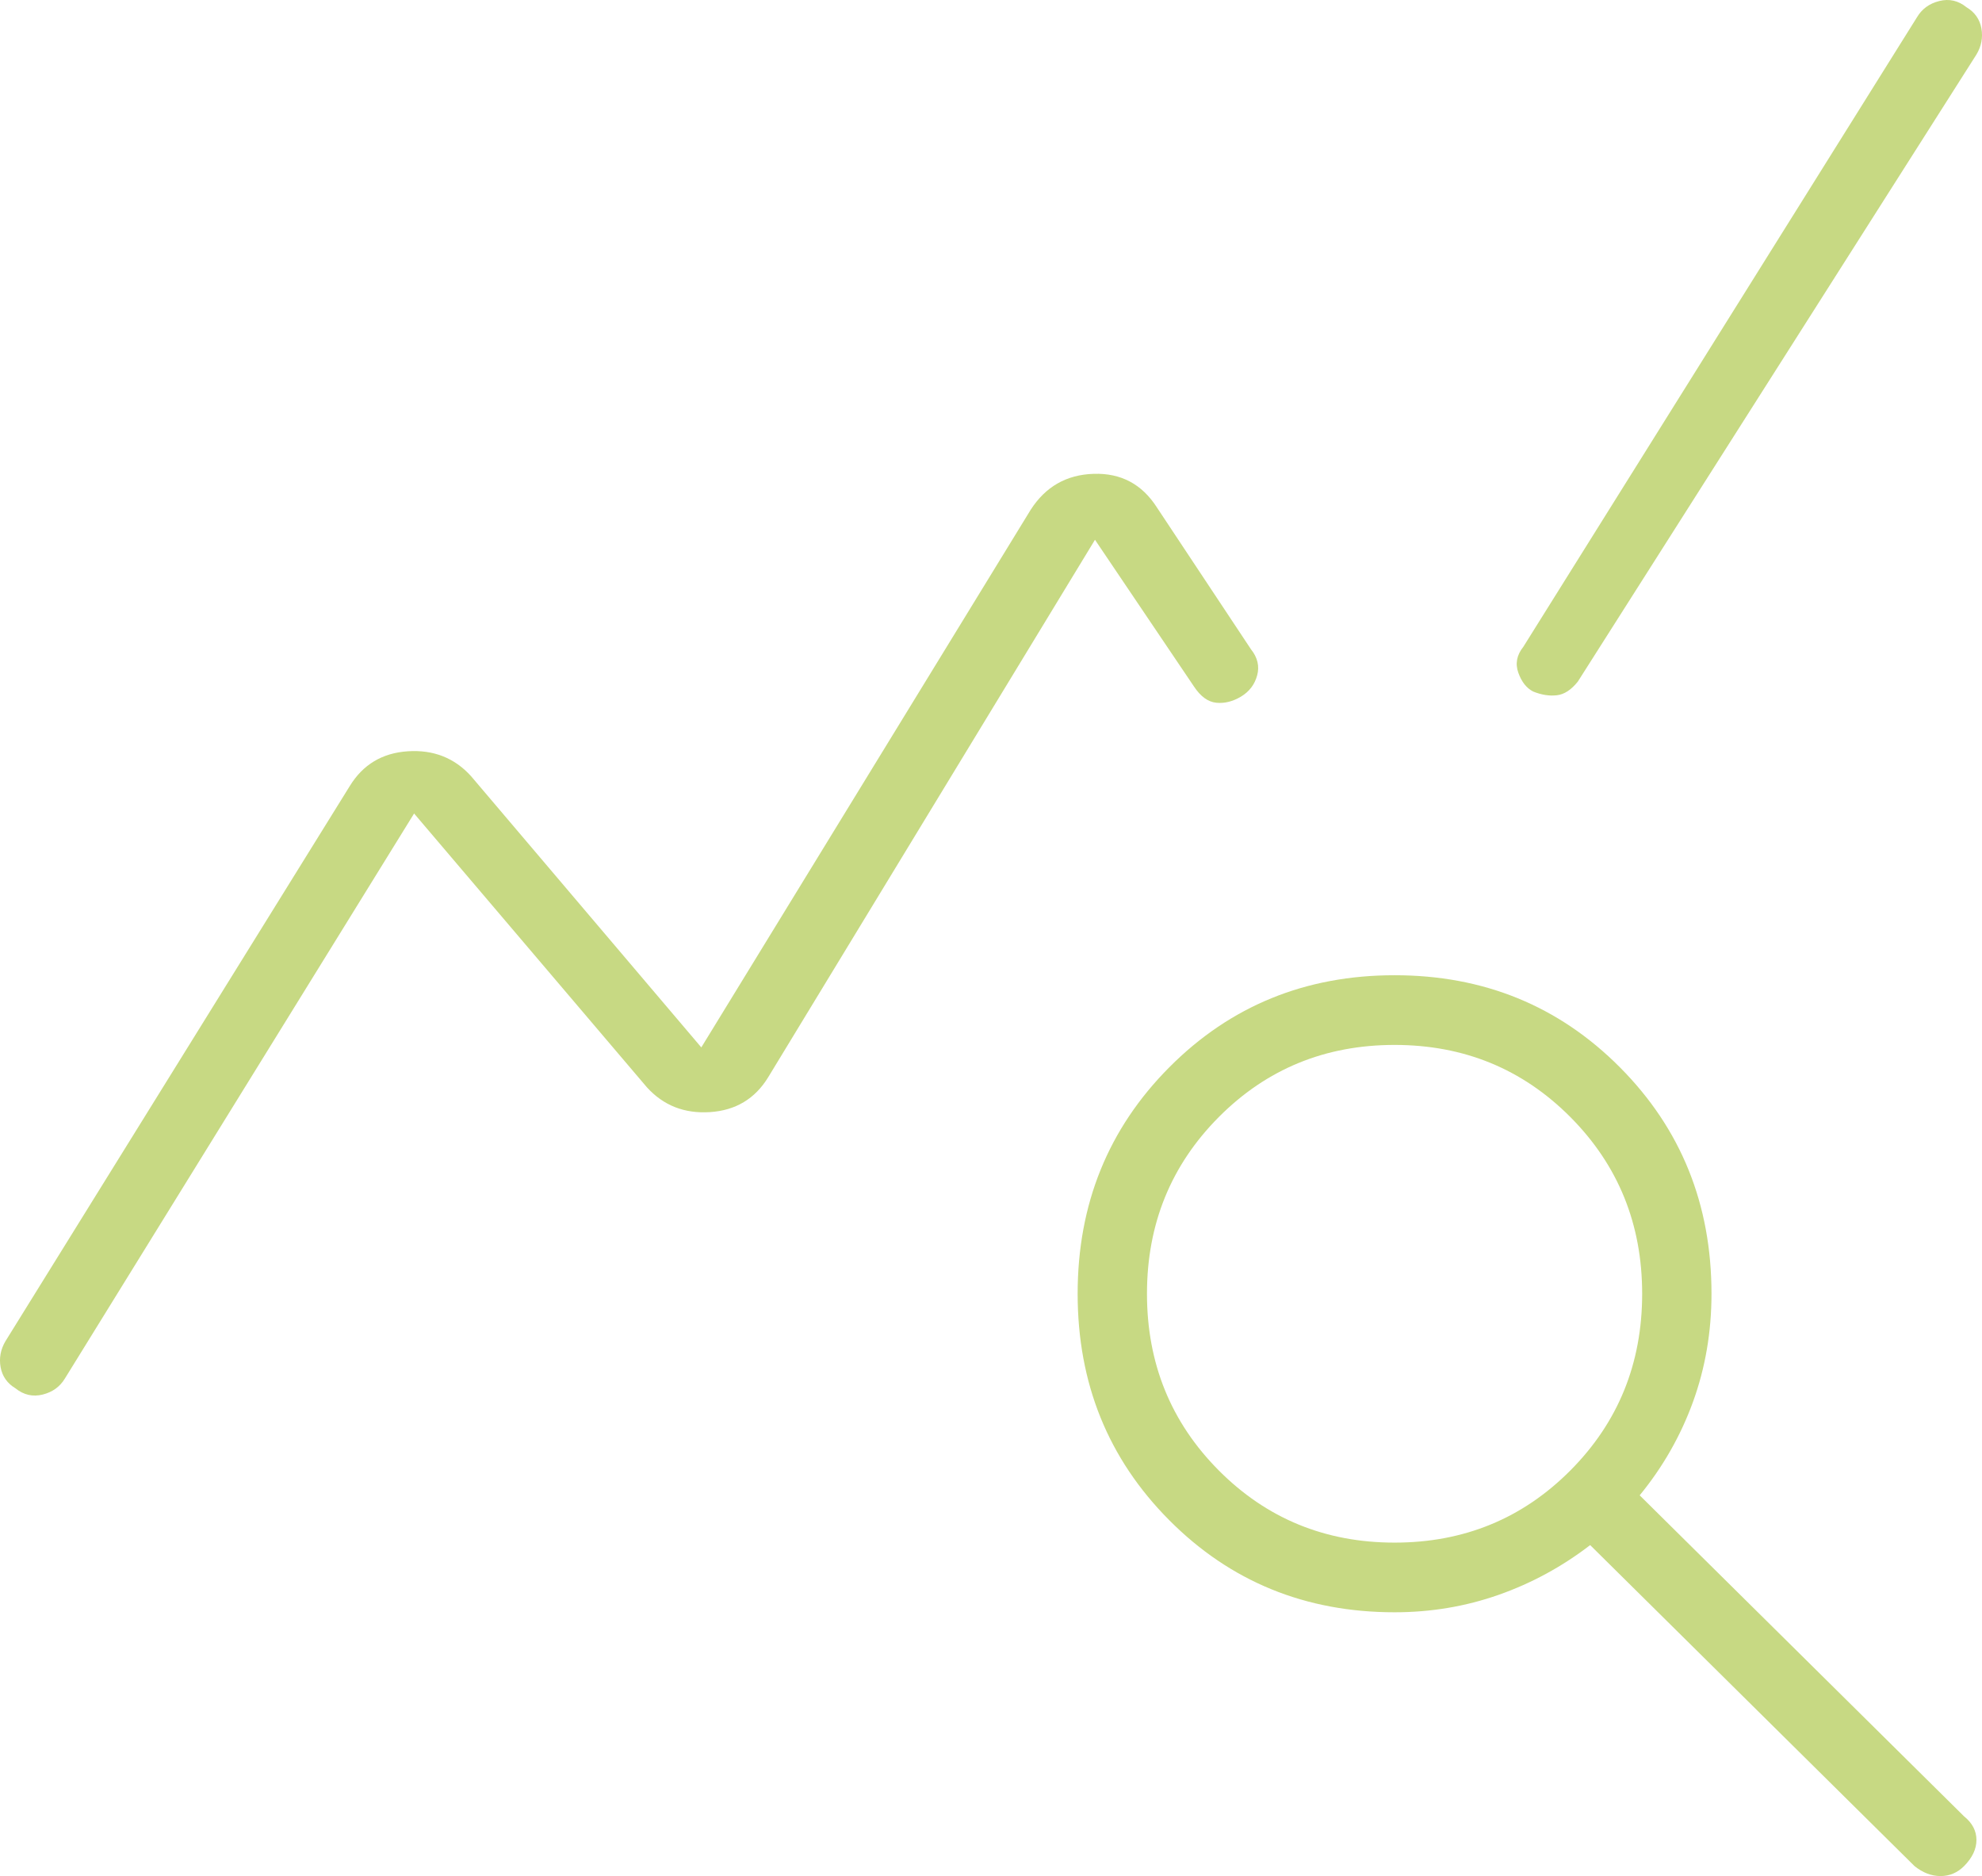 <svg width="56" height="53" viewBox="0 0 56 53" fill="none" xmlns="http://www.w3.org/2000/svg">
<path d="M0.437 39.221C0.204 39.081 0.064 38.881 0.017 38.624C-0.029 38.366 0.017 38.12 0.157 37.885L9.881 22.209C10.254 21.599 10.802 21.271 11.525 21.224C12.248 21.177 12.843 21.412 13.309 21.927L19.815 29.59L29.119 14.405C29.539 13.749 30.134 13.409 30.903 13.386C31.673 13.362 32.267 13.679 32.687 14.335L35.345 18.342C35.532 18.576 35.59 18.822 35.52 19.08C35.45 19.338 35.299 19.537 35.066 19.678C34.832 19.818 34.599 19.877 34.366 19.853C34.133 19.83 33.923 19.678 33.736 19.396L30.938 15.249L21.704 30.434C21.331 31.043 20.783 31.371 20.06 31.418C19.337 31.465 18.742 31.23 18.276 30.715L11.7 22.982L1.836 38.94C1.696 39.174 1.487 39.327 1.207 39.397C0.927 39.467 0.67 39.409 0.437 39.221ZM39.403 45.548C36.884 45.548 34.762 44.681 33.037 42.947C31.311 41.213 30.448 39.081 30.448 36.55C30.448 34.019 31.311 31.887 33.037 30.152C34.762 28.418 36.884 27.551 39.403 27.551C41.921 27.551 44.043 28.418 45.769 30.152C47.495 31.887 48.357 34.019 48.357 36.55C48.357 37.628 48.182 38.647 47.833 39.608C47.483 40.569 46.981 41.447 46.328 42.244L55.493 51.313C55.726 51.5 55.843 51.723 55.843 51.981C55.843 52.238 55.726 52.484 55.493 52.719C55.306 52.906 55.085 53 54.828 53C54.572 53 54.327 52.906 54.094 52.719L44.929 43.65C44.137 44.259 43.274 44.728 42.341 45.056C41.408 45.384 40.429 45.548 39.403 45.548ZM39.403 43.58C41.362 43.58 43.017 42.9 44.37 41.541C45.722 40.182 46.398 38.518 46.398 36.55C46.398 34.581 45.722 32.918 44.37 31.558C43.017 30.199 41.362 29.52 39.403 29.52C37.444 29.52 35.788 30.199 34.436 31.558C33.084 32.918 32.407 34.581 32.407 36.55C32.407 38.518 33.084 40.182 34.436 41.541C35.788 42.9 37.444 43.58 39.403 43.58ZM43.32 19.537C43.134 19.443 42.994 19.268 42.901 19.01C42.807 18.752 42.854 18.506 43.041 18.272L54.164 0.486C54.304 0.251 54.513 0.099 54.793 0.029C55.073 -0.042 55.33 0.017 55.563 0.205C55.796 0.345 55.936 0.544 55.983 0.802C56.029 1.06 55.983 1.306 55.843 1.54L44.58 19.256C44.393 19.49 44.195 19.619 43.985 19.642C43.775 19.666 43.554 19.631 43.32 19.537Z" fill="#C7D983"/>
</svg>
